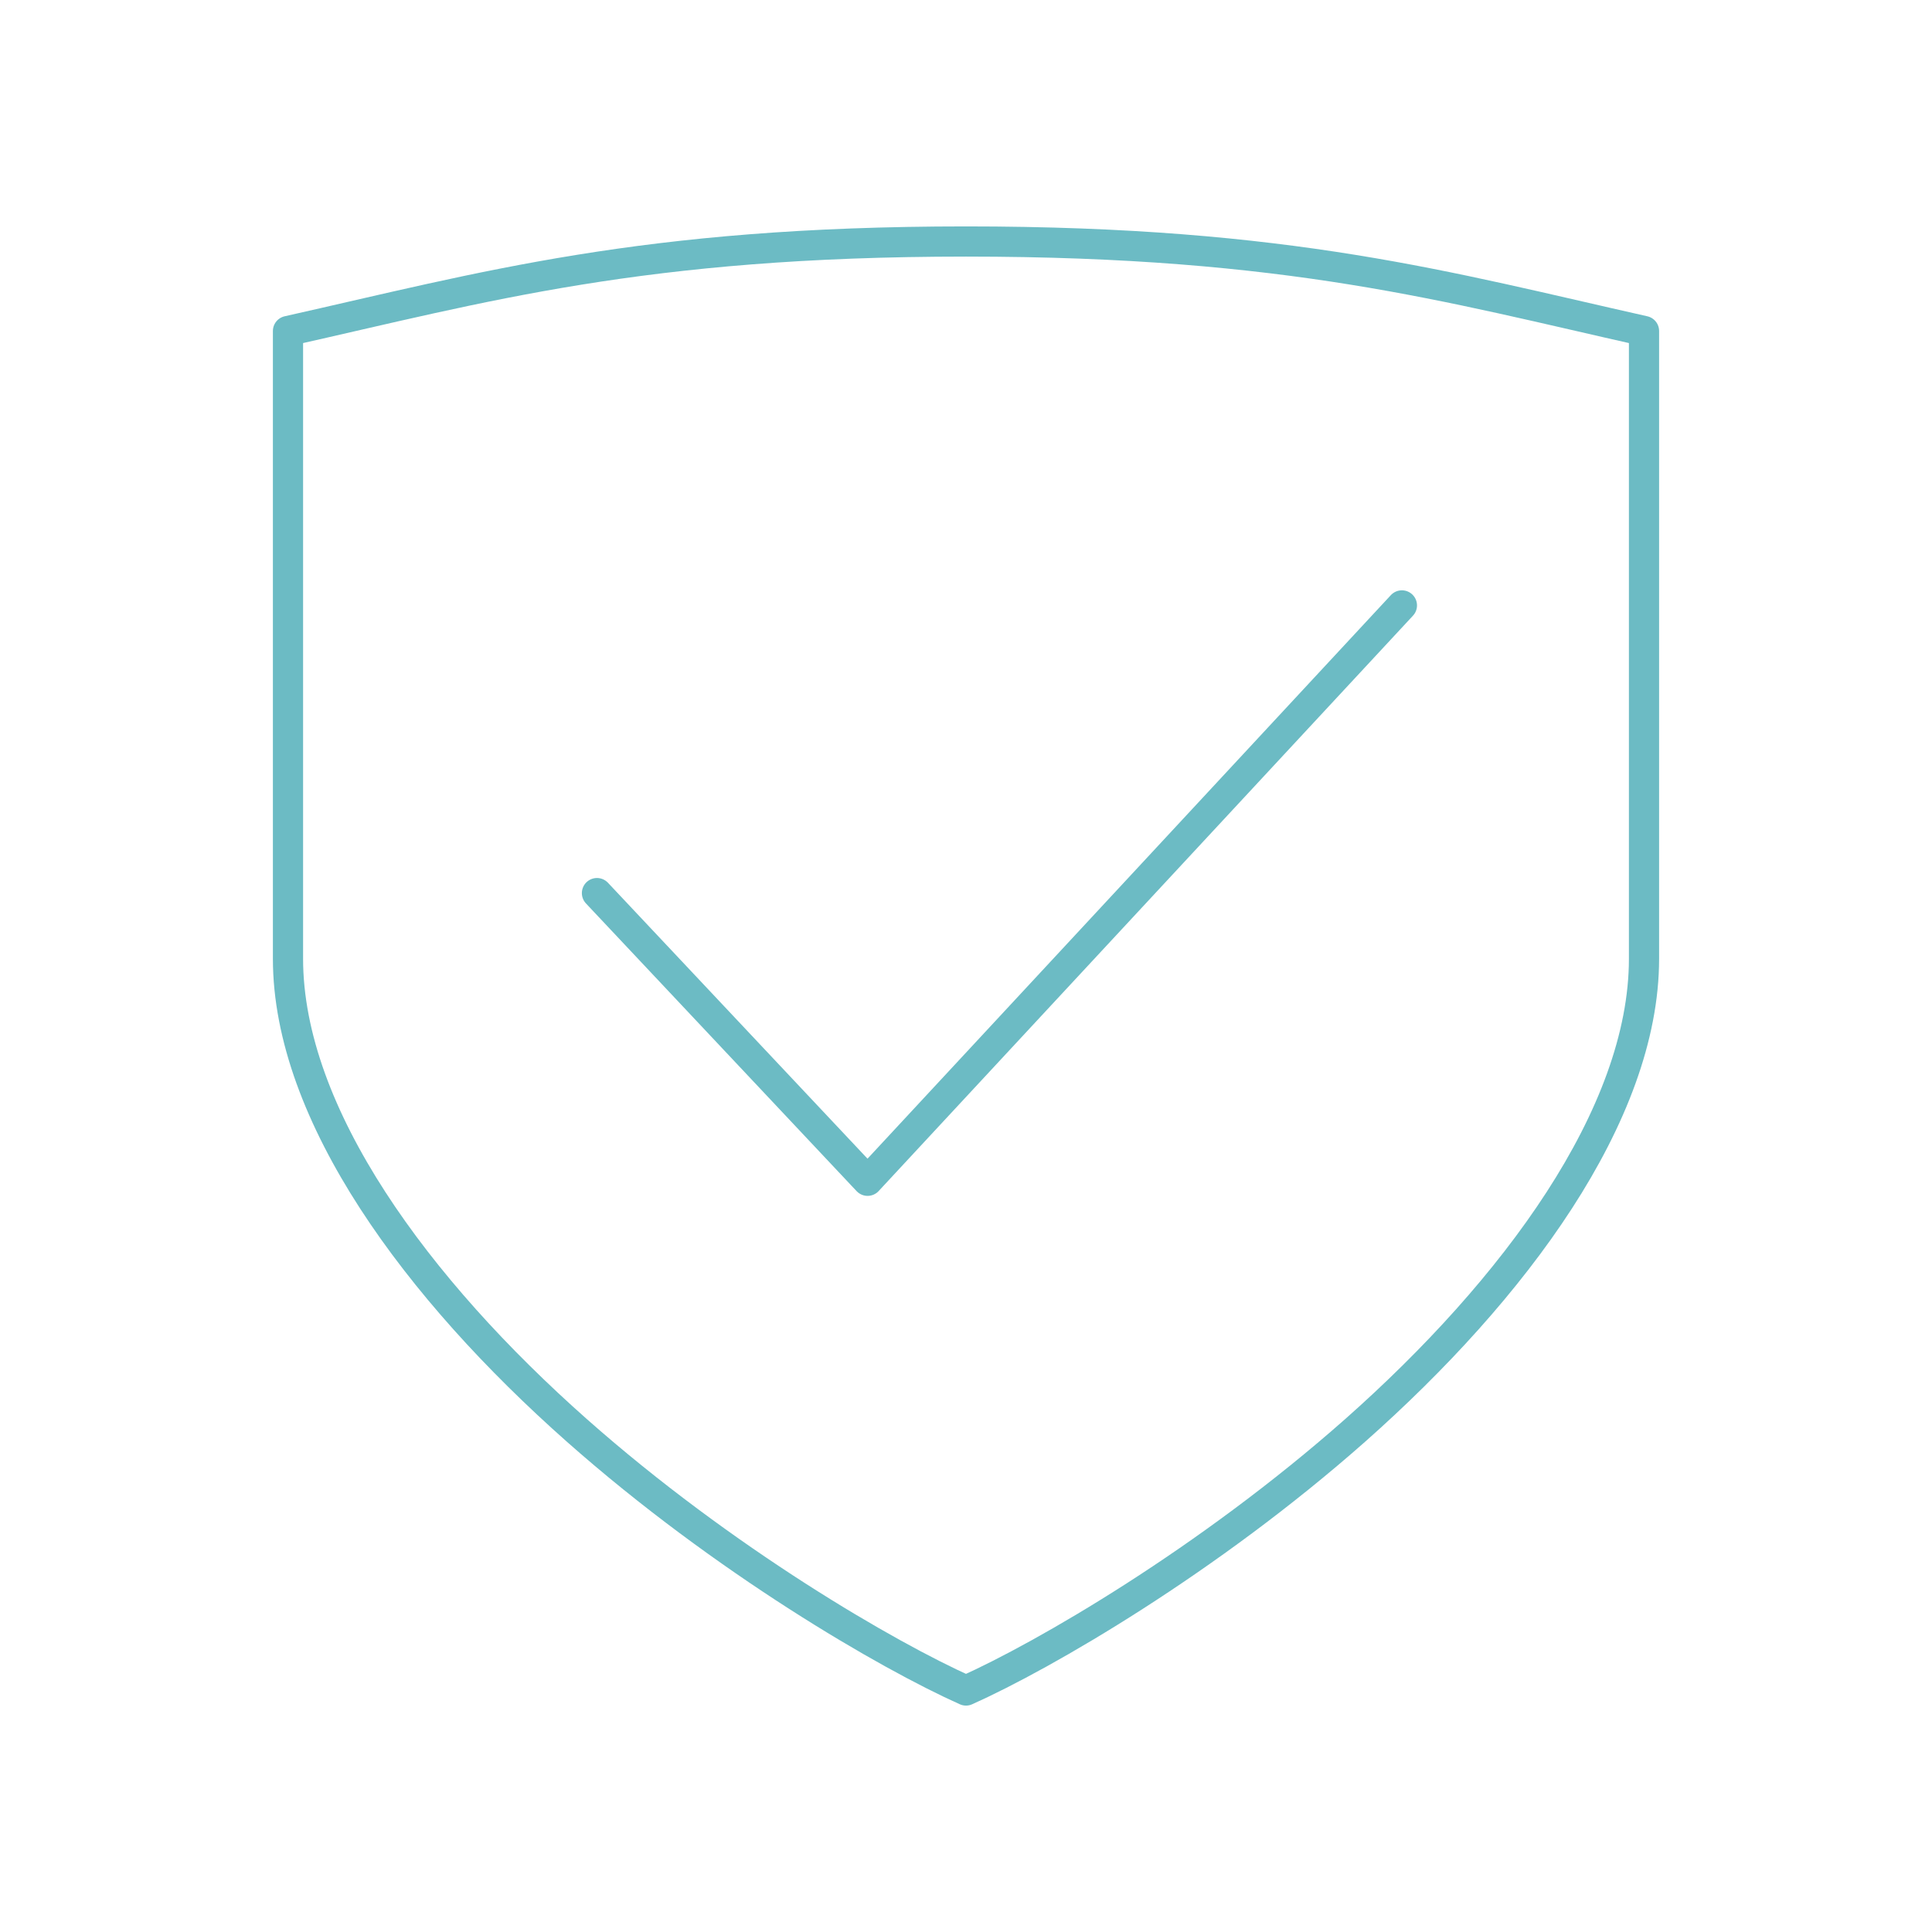 <?xml version="1.0" encoding="UTF-8"?>
<svg id="Artwork" xmlns="http://www.w3.org/2000/svg" viewBox="0 0 128 128">
  <defs>
    <style>
      .cls-1 {
        fill: none;
        stroke: #6cbbc4;
        stroke-linecap: round;
        stroke-linejoin: round;
        stroke-width: 2px;
      }
    </style>
  </defs>
  <path class="cls-1" d="M64,16h0c21.46,0,31.95,3.02,44.92,5.93v41.58c0,10.36-8.6,21.93-19.14,31.26-9.75,8.62-20.58,14.9-25.78,17.23-5.2-2.33-16.04-8.61-25.78-17.23-10.54-9.33-19.14-20.9-19.14-31.26V21.93c12.98-2.91,23.46-5.93,44.92-5.93h0Z"/>
  <polyline class="cls-1" points="39.55 59.17 57.48 78.23 92.88 40.11"/>
</svg>